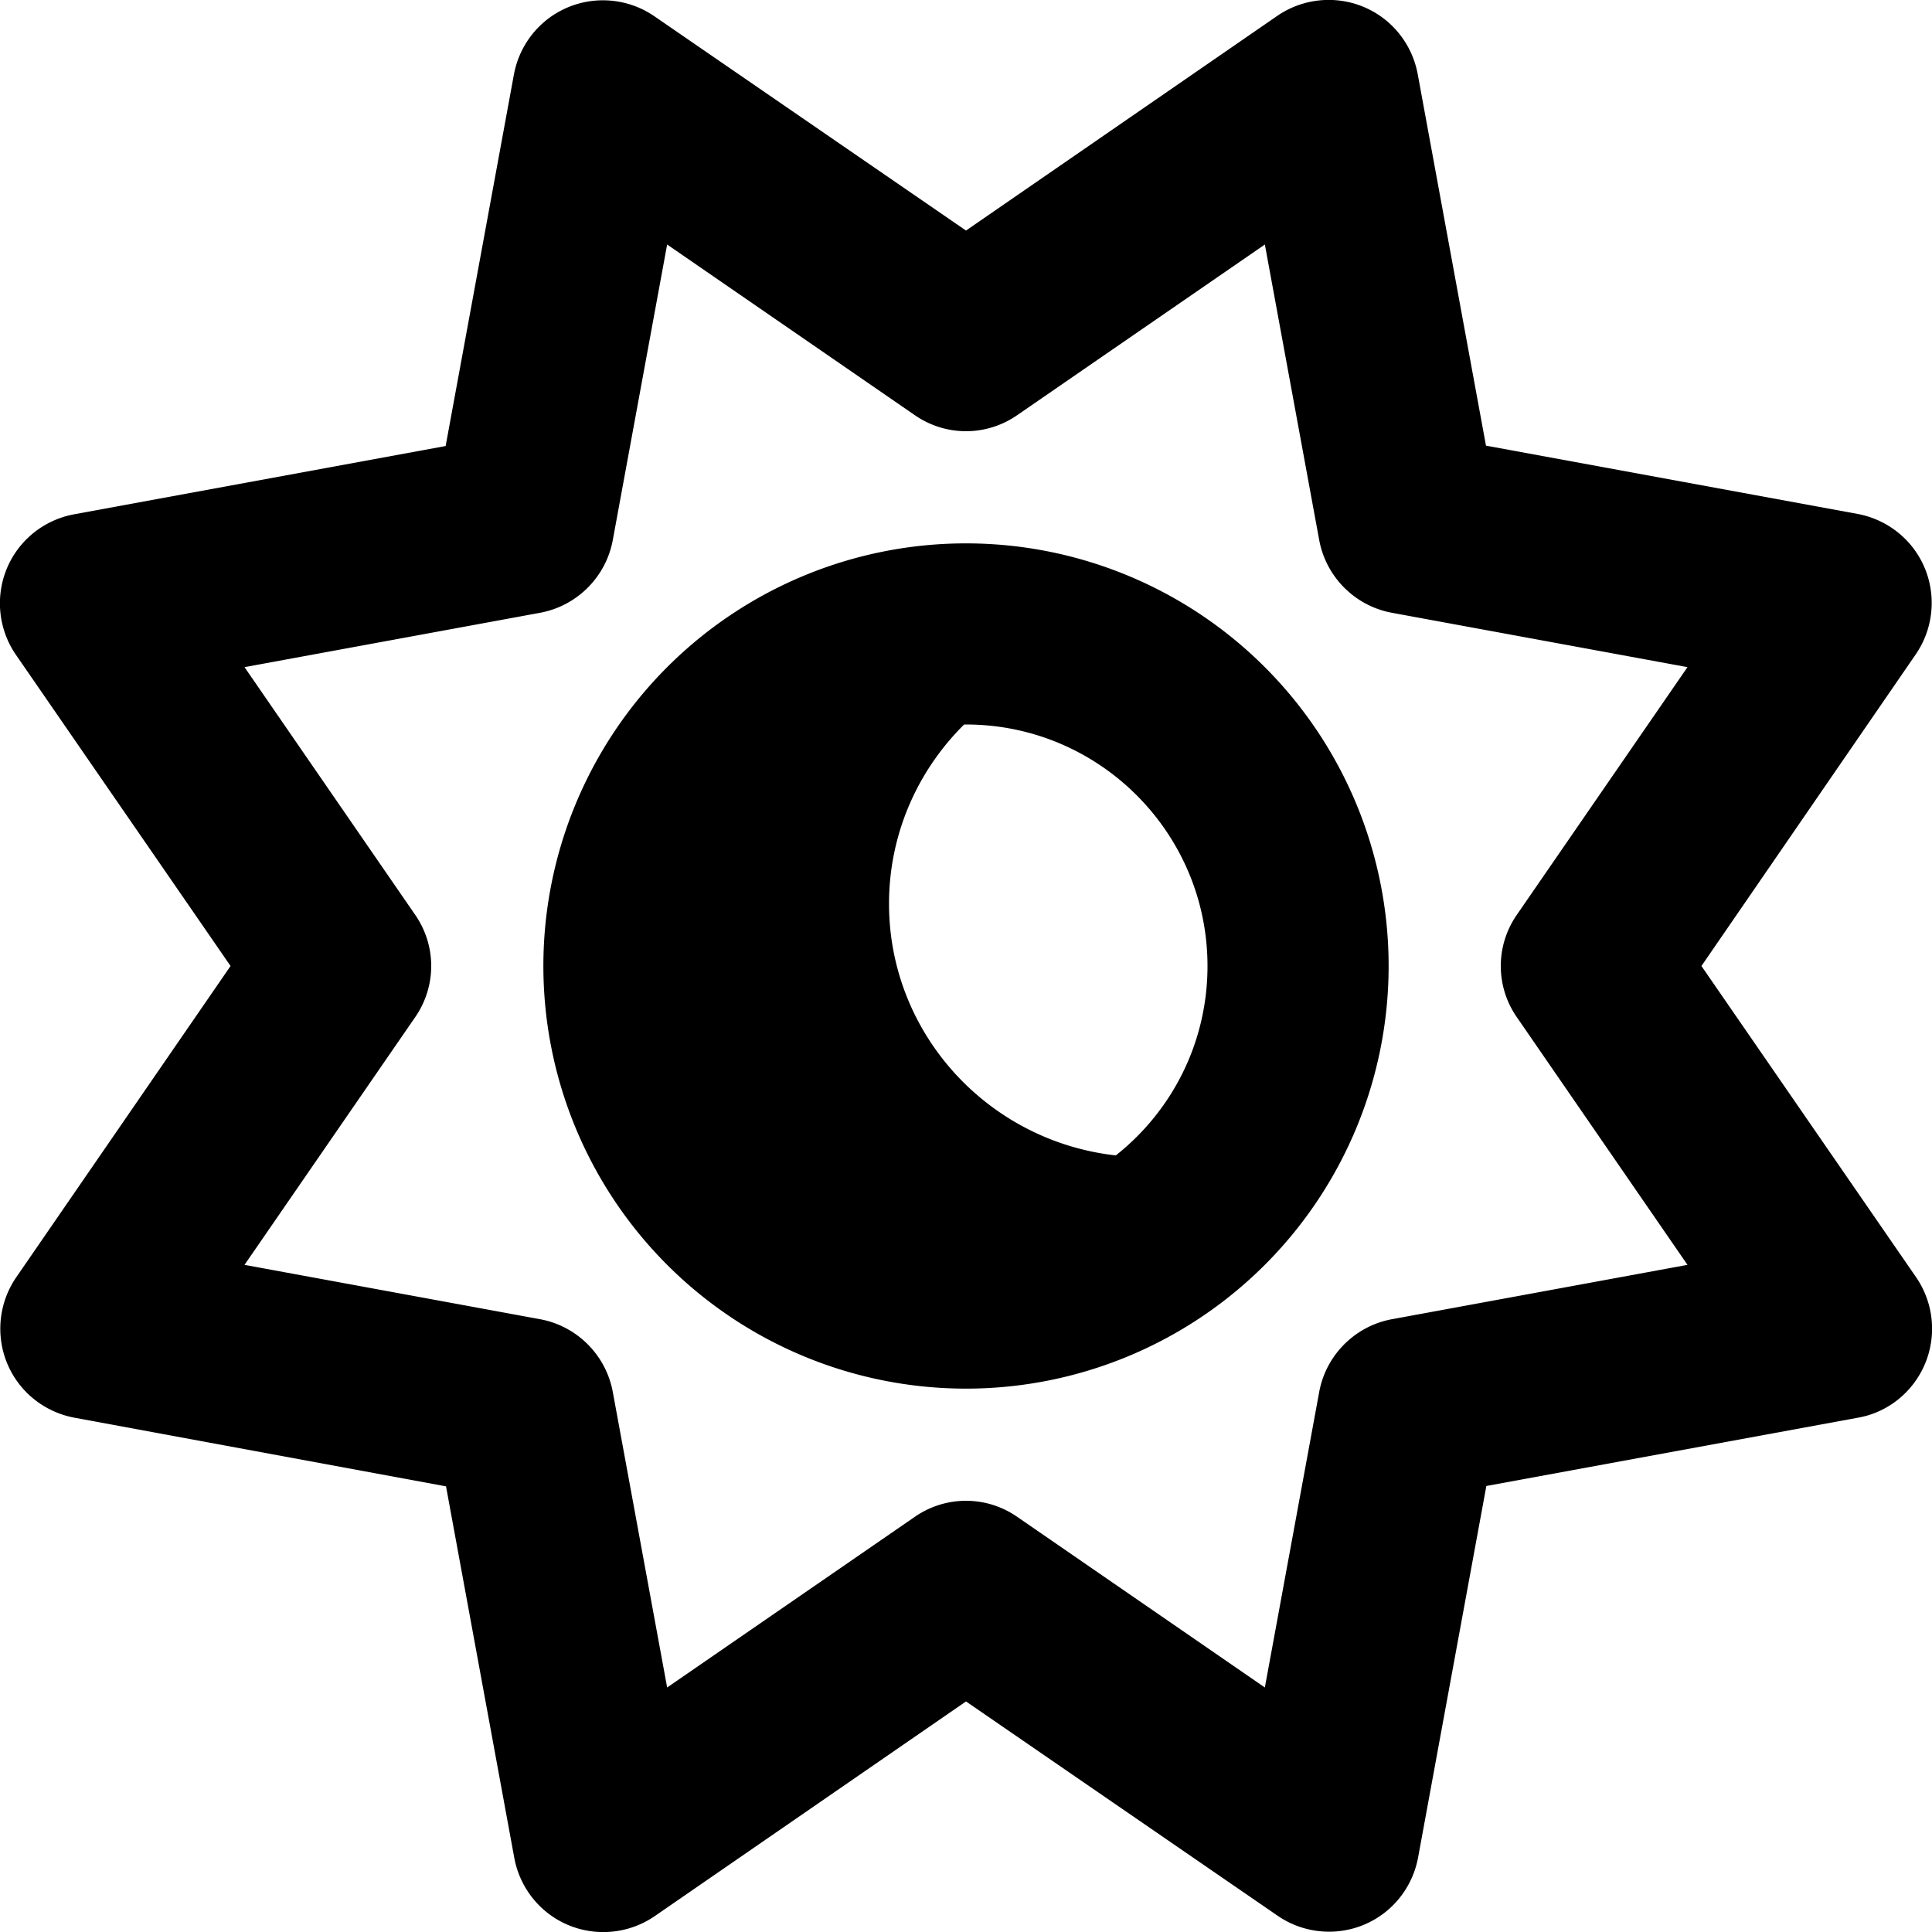 <svg xmlns="http://www.w3.org/2000/svg" viewBox="0 0 512 512"><!--! Font Awesome Pro 6.5.1 by @fontawesome - https://fontawesome.com License - https://fontawesome.com/license (Commercial License) Copyright 2023 Fonticons, Inc. --><path d="M361.3 1.8c7.5 3.1 12.9 9.8 14.4 17.8l18.1 98.5 98.5 18.1c8 1.5 14.7 6.9 17.8 14.4s2.2 16.1-2.4 22.8L450.9 256l56.9 82.5c4.6 6.7 5.5 15.3 2.4 22.8s-9.8 13-17.8 14.4l-98.5 18.1-18.1 98.5c-1.5 8-6.9 14.7-14.4 17.8s-16.1 2.2-22.8-2.4L256 450.9l-82.5 56.9c-6.7 4.6-15.3 5.5-22.8 2.4s-12.9-9.8-14.4-17.8l-18.1-98.5L19.7 375.7c-8-1.5-14.7-6.9-17.8-14.4s-2.2-16.1 2.4-22.8L61.1 256 4.2 173.5c-4.6-6.7-5.5-15.3-2.4-22.8s9.8-12.9 17.8-14.4l98.5-18.1 18.1-98.5c1.5-8 6.9-14.7 14.4-17.8s16.1-2.2 22.8 2.4L256 61.1 338.5 4.2c6.7-4.6 15.3-5.5 22.8-2.4zm-26.1 63L269.6 110c-8.2 5.7-19 5.7-27.2 0L176.8 64.8l-14.4 78.3c-1.8 9.8-9.5 17.5-19.3 19.3L64.8 176.8 110 242.4c5.7 8.2 5.7 19 0 27.2L64.8 335.2l78.3 14.4c9.8 1.8 17.5 9.5 19.3 19.3l14.4 78.3L242.4 402c8.2-5.7 19-5.7 27.2 0l65.6 45.2 14.4-78.3c1.8-9.8 9.5-17.5 19.3-19.3l78.3-14.4L402 269.6c-5.7-8.2-5.7-19 0-27.2l45.2-65.6-78.3-14.4c-9.8-1.8-17.5-9.5-19.3-19.3L335.2 64.8zM144 256a112 112 0 1 1 224 0 112 112 0 1 1 -224 0zm151.7 50.2C310.5 294.5 320 276.4 320 256c0-35.3-28.7-64-64-64c-.2 0-.4 0-.5 0c-12.3 12.2-19.9 29-19.9 47.5c0 34.4 26.2 62.9 60.1 66.7z"/></svg>